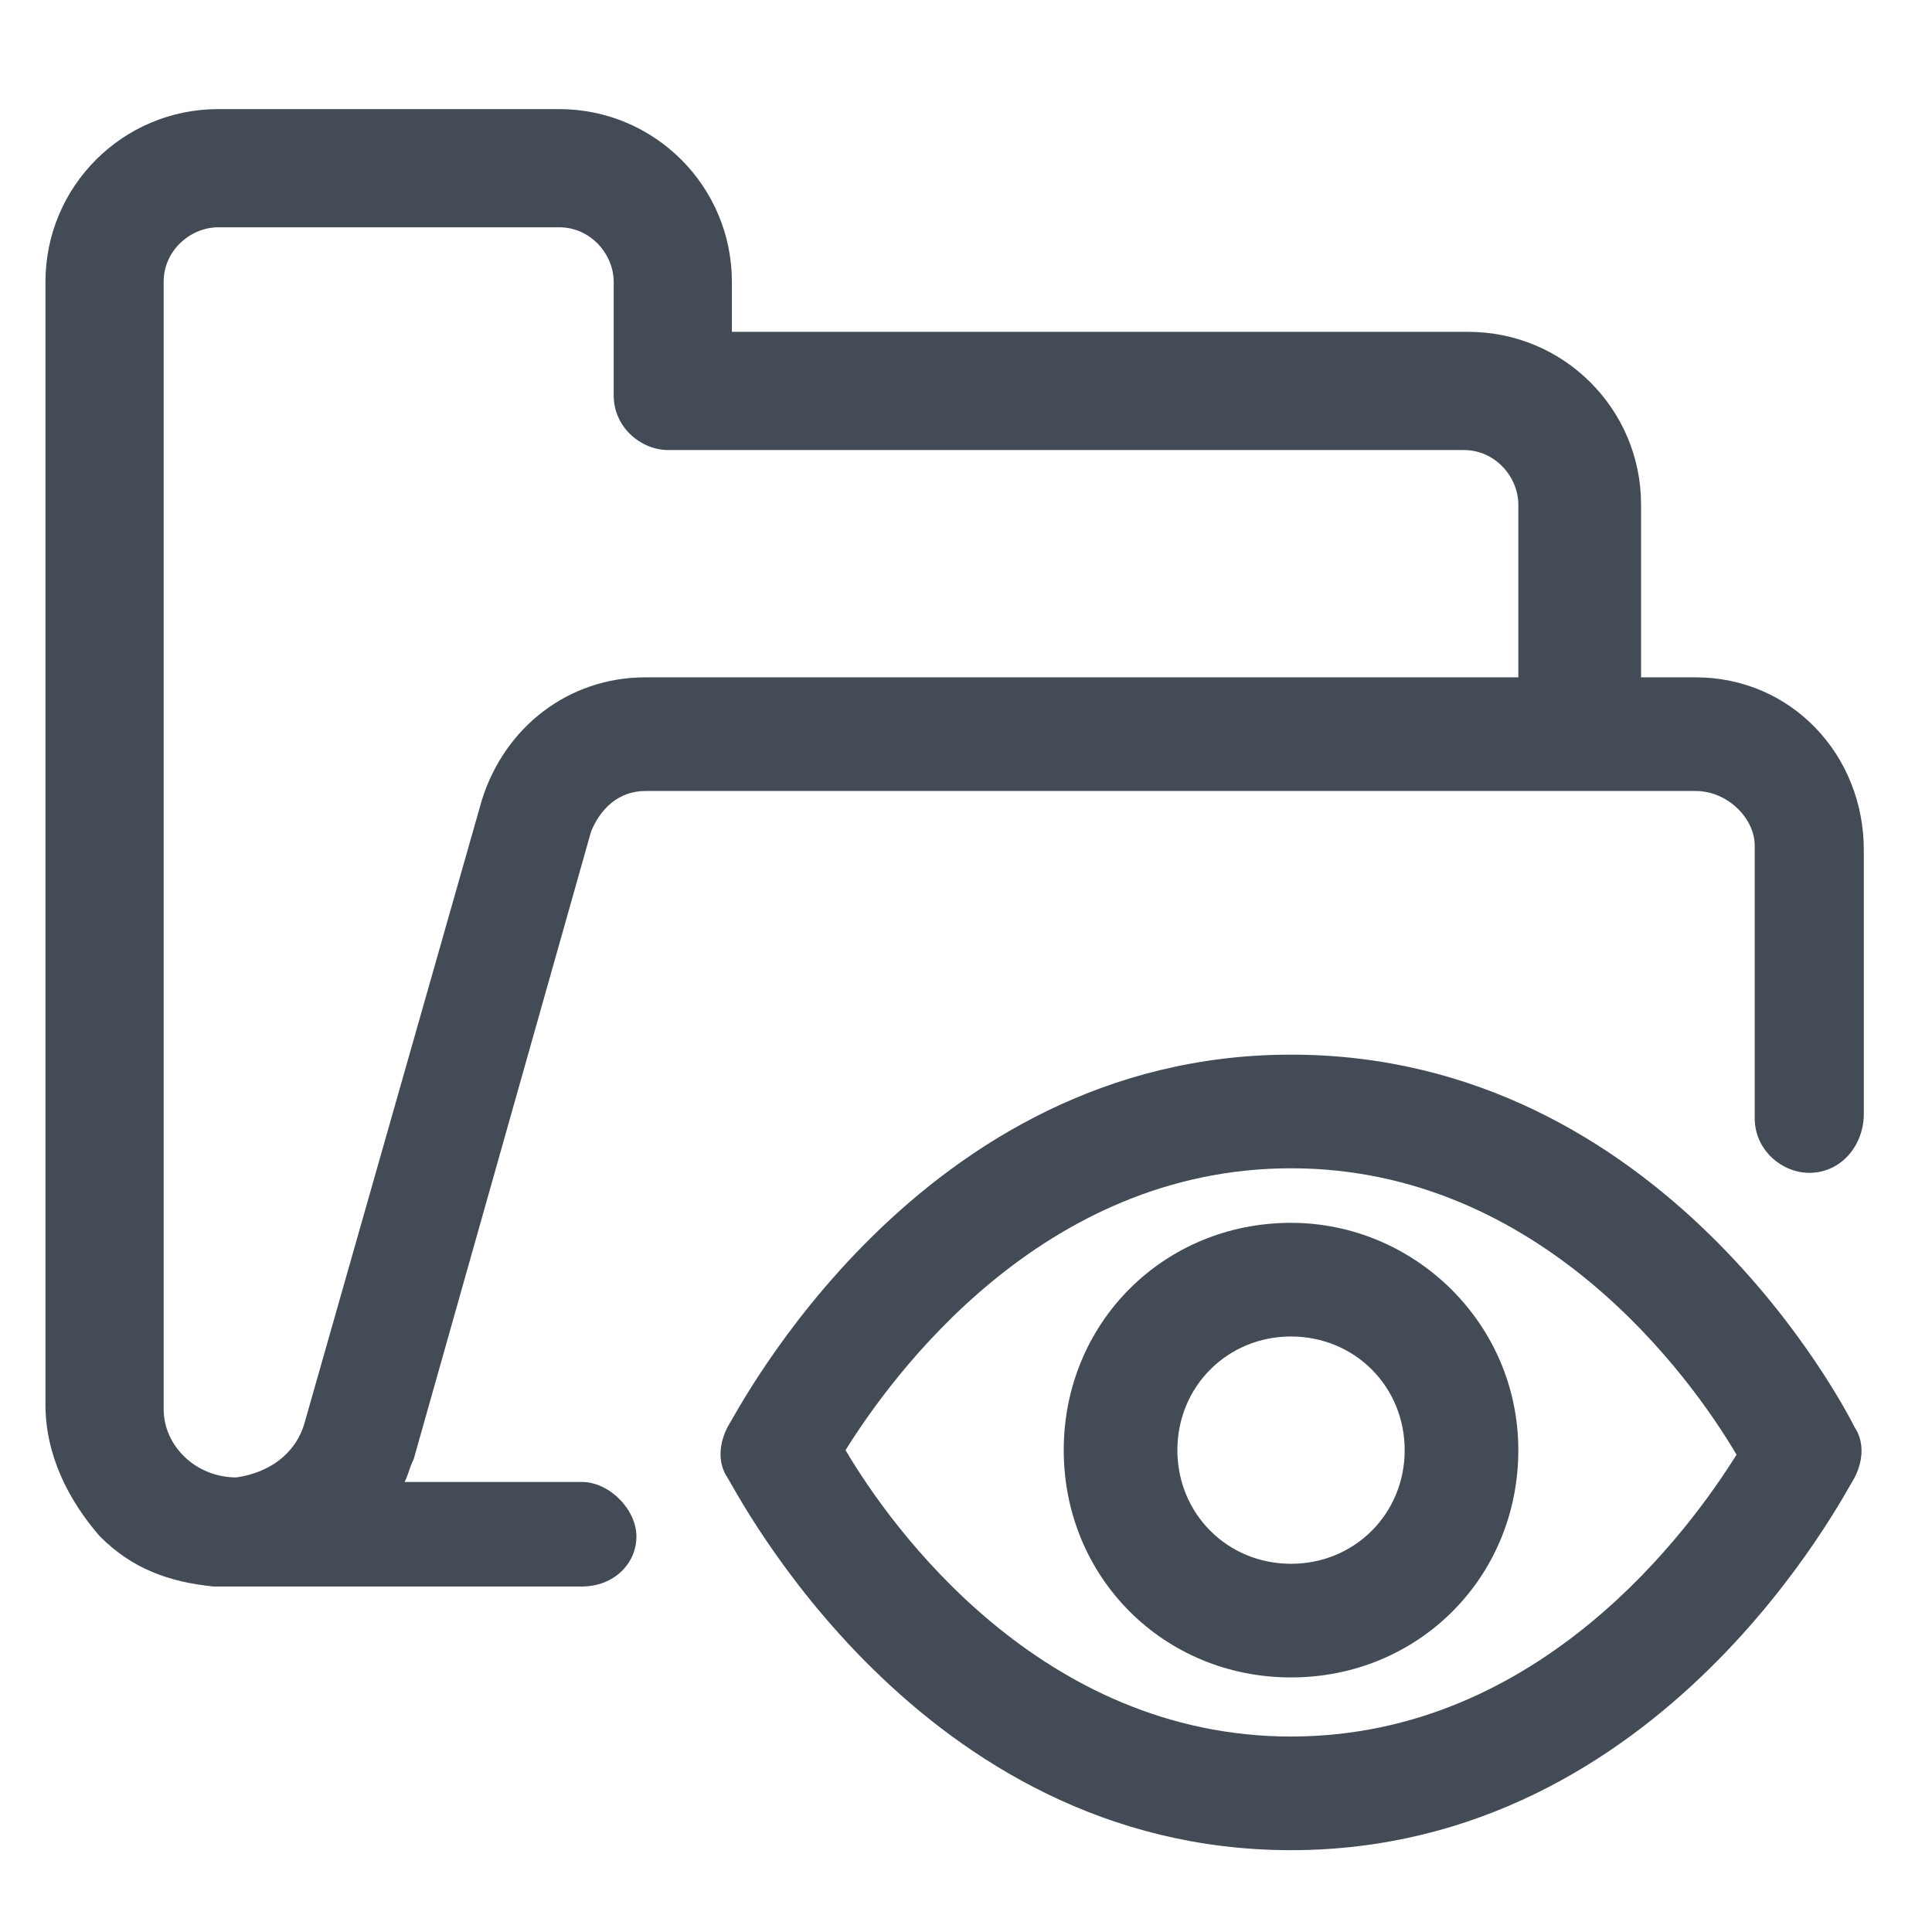 <?xml version="1.0" encoding="utf-8"?>
<!-- Generator: Adobe Illustrator 24.1.0, SVG Export Plug-In . SVG Version: 6.00 Build 0)  -->
<svg version="1.1" id="Layer_1" xmlns="http://www.w3.org/2000/svg" xmlns:xlink="http://www.w3.org/1999/xlink" x="0px" y="0px"
	 viewBox="0 0 42.5 42.5" style="enable-background:new 0 0 42.5 42.5;" xml:space="preserve">
<style type="text/css">
	.st0{fill:#434B56;}
</style>
<g>
	<path class="st0" d="M41,18.7c0-2.1-1.6-3.8-3.7-3.8h-1.2v-3.8c0-2.1-1.7-3.8-3.8-3.8H16.1V6.2c0-2.1-1.7-3.8-3.8-3.8H4.8
		C2.7,2.4,1,4.1,1,6.2v24.7C1,32,1.5,33,2.2,33.8c0.7,0.7,1.5,1,2.5,1.1c0.1,0,8.1,0,8.1,0c0.7,0,1.2-0.5,1.2-1.1s-0.6-1.2-1.2-1.2
		H8.9C9,32.4,9,32.3,9.1,32.1L13,18.3c0.2-0.5,0.6-0.9,1.2-0.9h23.1c0.7,0,1.3,0.6,1.3,1.2V19c0,1.3,0,5.4,0,5.6
		c0,0.7,0.6,1.2,1.2,1.2l0,0c0.7,0,1.2-0.6,1.2-1.3c0-0.2,0-4.3,0-5.6V18.7L41,18.7z M33.6,14.9H14.2c-1.7,0-3.1,1.1-3.6,2.7
		L6.7,31.3c-0.2,0.7-0.8,1.1-1.5,1.2c-0.9,0-1.6-0.7-1.6-1.5V6.2C3.6,5.5,4.2,5,4.8,5h7.5c0.7,0,1.2,0.6,1.2,1.2v2.5
		c0,0.7,0.6,1.2,1.2,1.2h17.5c0.7,0,1.2,0.6,1.2,1.2v3.8H33.6z"/>
	<path class="st0" d="M28.4,23.2c-8.2,0-12.2,7.9-12.4,8.2c-0.2,0.4-0.2,0.8,0,1.1c0.2,0.3,4.2,8.2,12.4,8.2s12.2-7.9,12.4-8.2
		c0.2-0.4,0.2-0.8,0-1.1C40.6,31,36.6,23.2,28.4,23.2z M28.4,38.2c-5.5,0-8.8-4.6-9.8-6.3c1-1.6,4.3-6.2,9.8-6.2s8.8,4.6,9.8,6.3
		C37.2,33.6,33.9,38.2,28.4,38.2z"/>
	<path class="st0" d="M28.4,26.9c-2.8,0-5,2.2-5,5c0,2.8,2.2,5,5,5s5-2.2,5-5S31.1,26.9,28.4,26.9z M28.4,34.4
		c-1.4,0-2.5-1.1-2.5-2.5s1.1-2.5,2.5-2.5s2.5,1.1,2.5,2.5C30.9,33.3,29.8,34.4,28.4,34.4z"/>
</g>
</svg>
